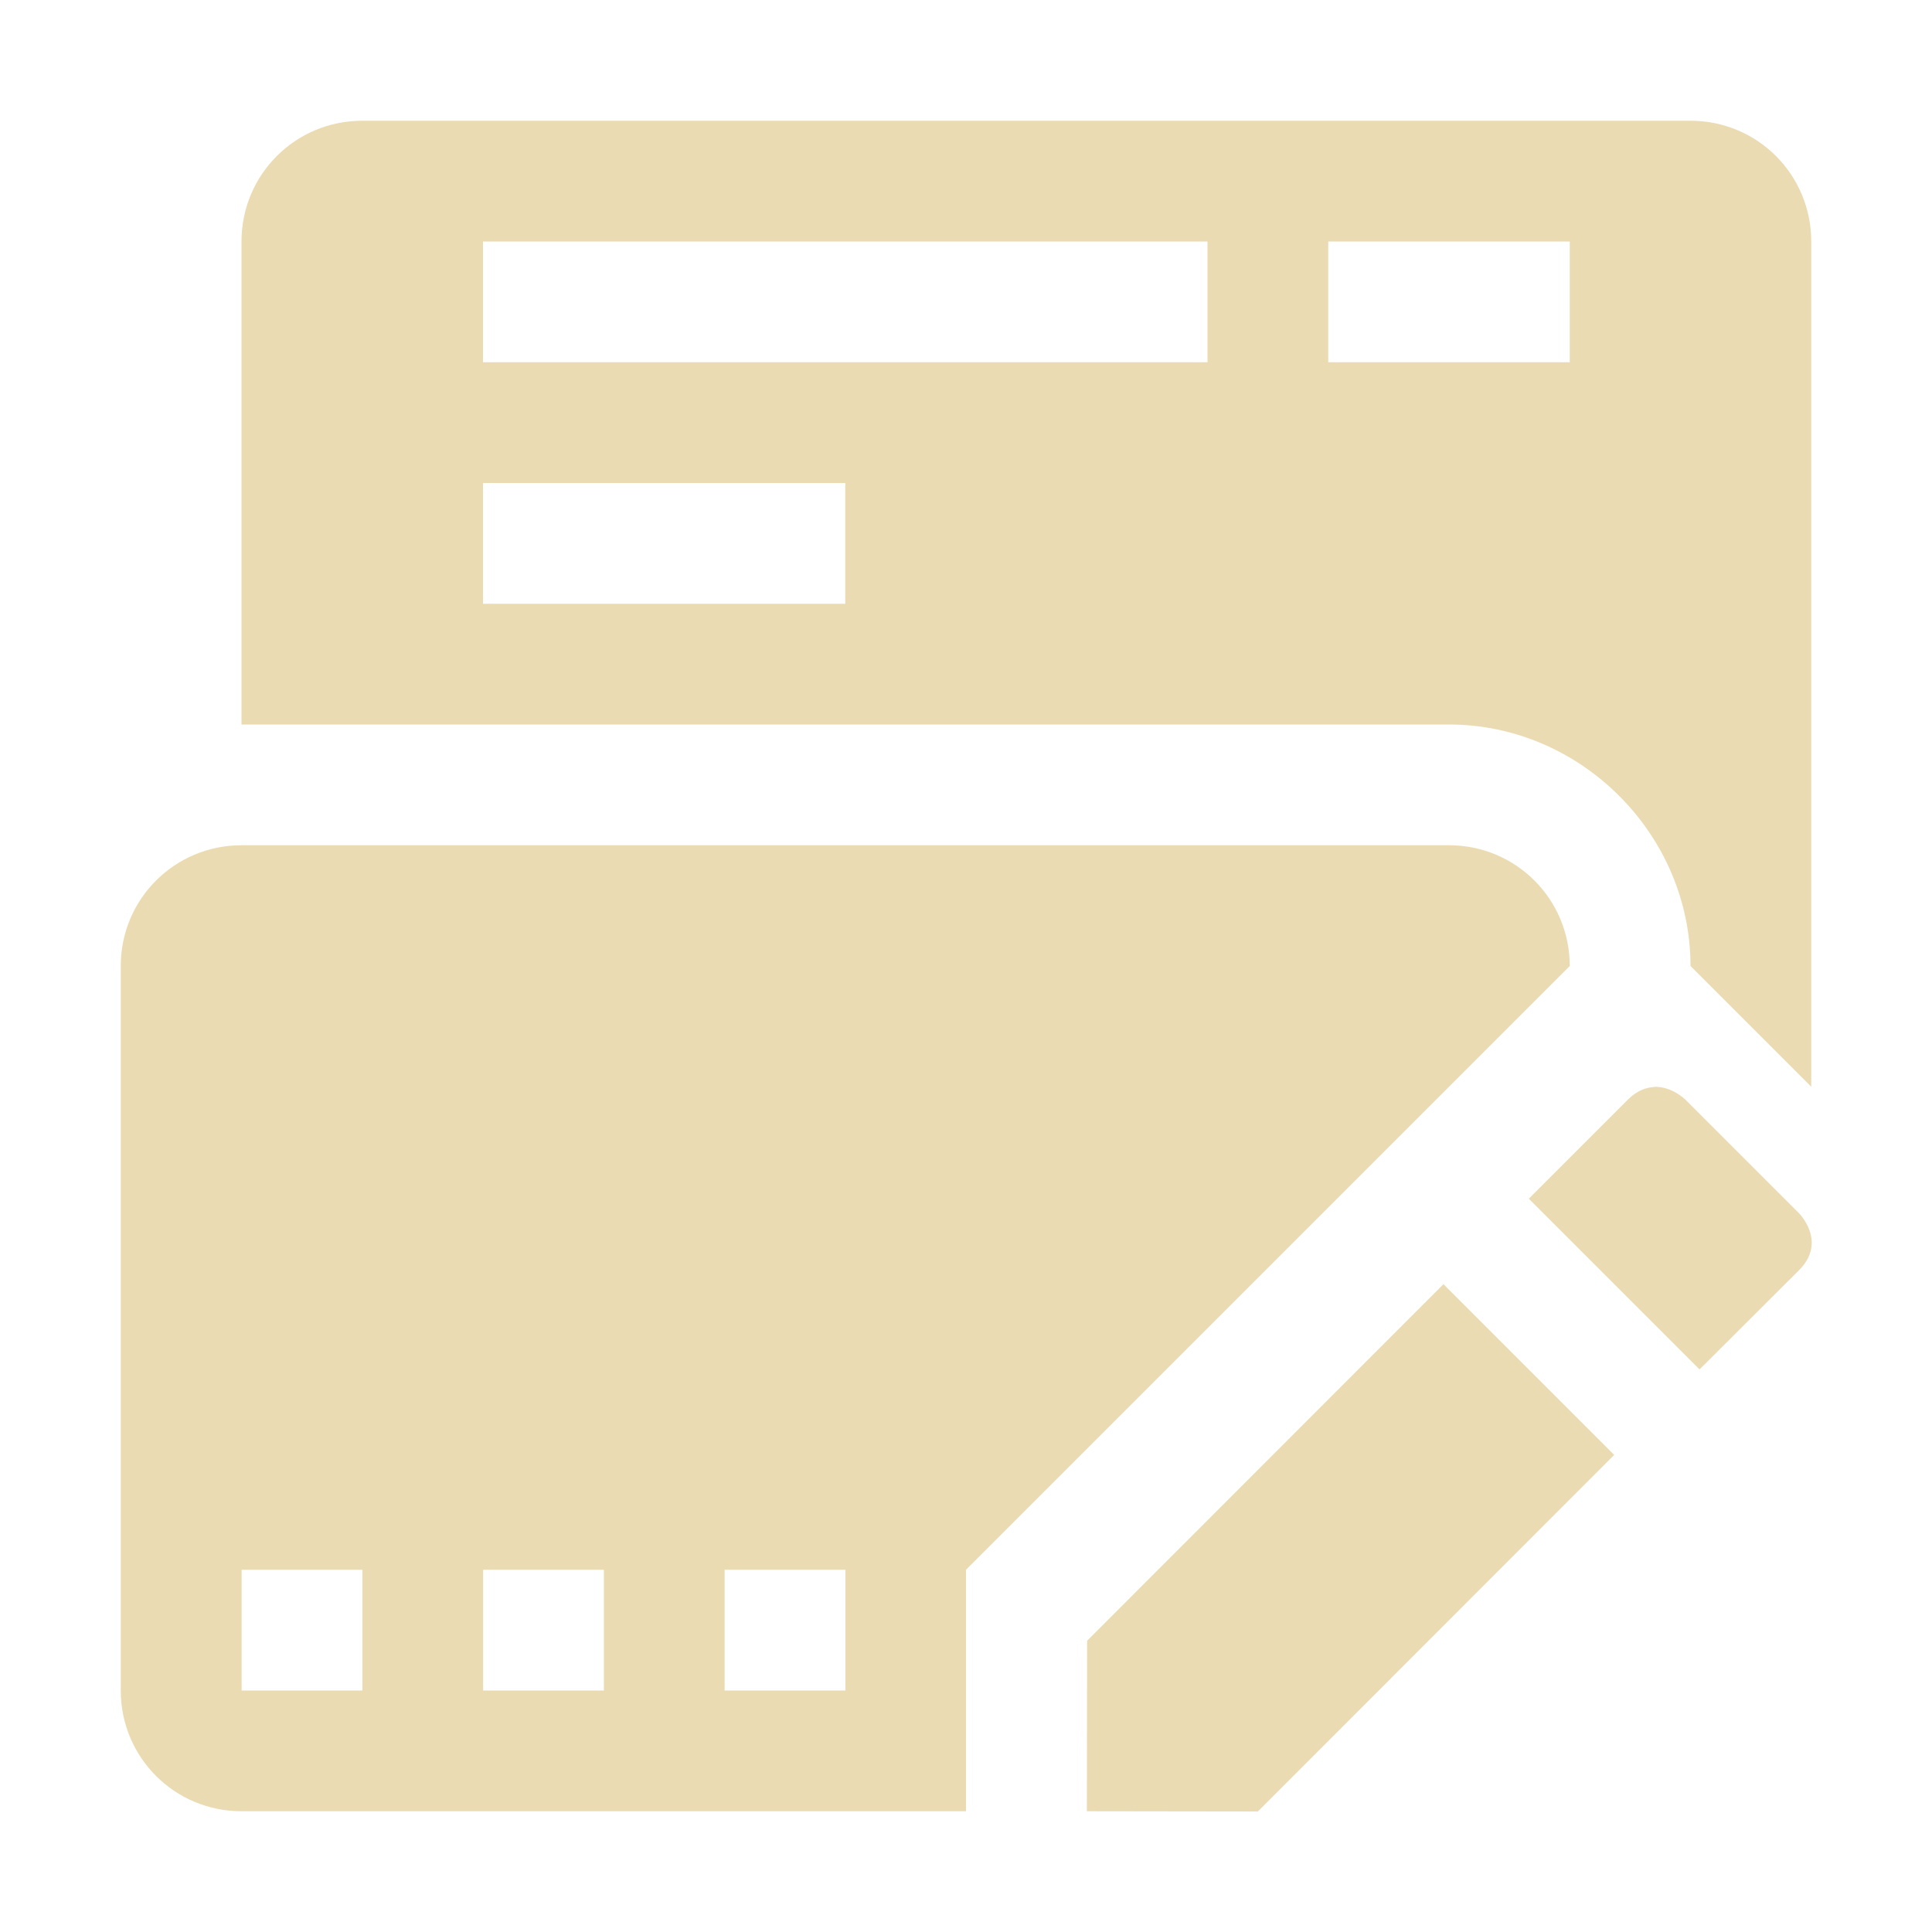 <svg width="16" height="16" version="1.1" xmlns="http://www.w3.org/2000/svg">
  <defs>
    <style id="current-color-scheme" type="text/css">.ColorScheme-Text { color:#ebdbb2; } .ColorScheme-Highlight { color:#458588; }</style>
  </defs>
  <path class="ColorScheme-Text" d="m3 1c-0.554 0-1 0.446-1 1v4h10c1.091 0 2 0.909 2 2l1 1v-7c0-0.554-0.446-1-1-1h-11zm1 1h6v1h-6v-1zm7 0h2v1h-2v-1zm-7 2h3v1h-3v-1zm-2 3c-0.554 0-1 0.446-1 1v6c0 0.554 0.446 1 1 1h6v-2l5-5c0-0.554-0.446-1-1-1h-10zm11.7 2.002c-0.067 0.003-0.143 0.03-0.217 0.103l-0.822 0.822 1.414 1.414 0.824-0.822c0.236-0.236-2e-6 -0.471 0-0.471l-0.94-0.94s-0.112-0.113-0.26-0.107zm-1.746 1.633-2.951 2.953-0.002 1.412 1.416 0.002 2.951-2.953-1.414-1.414zm-9.953 2.365h1v1h-1v-1zm2 0h1v1h-1v-1zm2 0h1v1h-1v-1z" fill="currentColor"/>
</svg>
